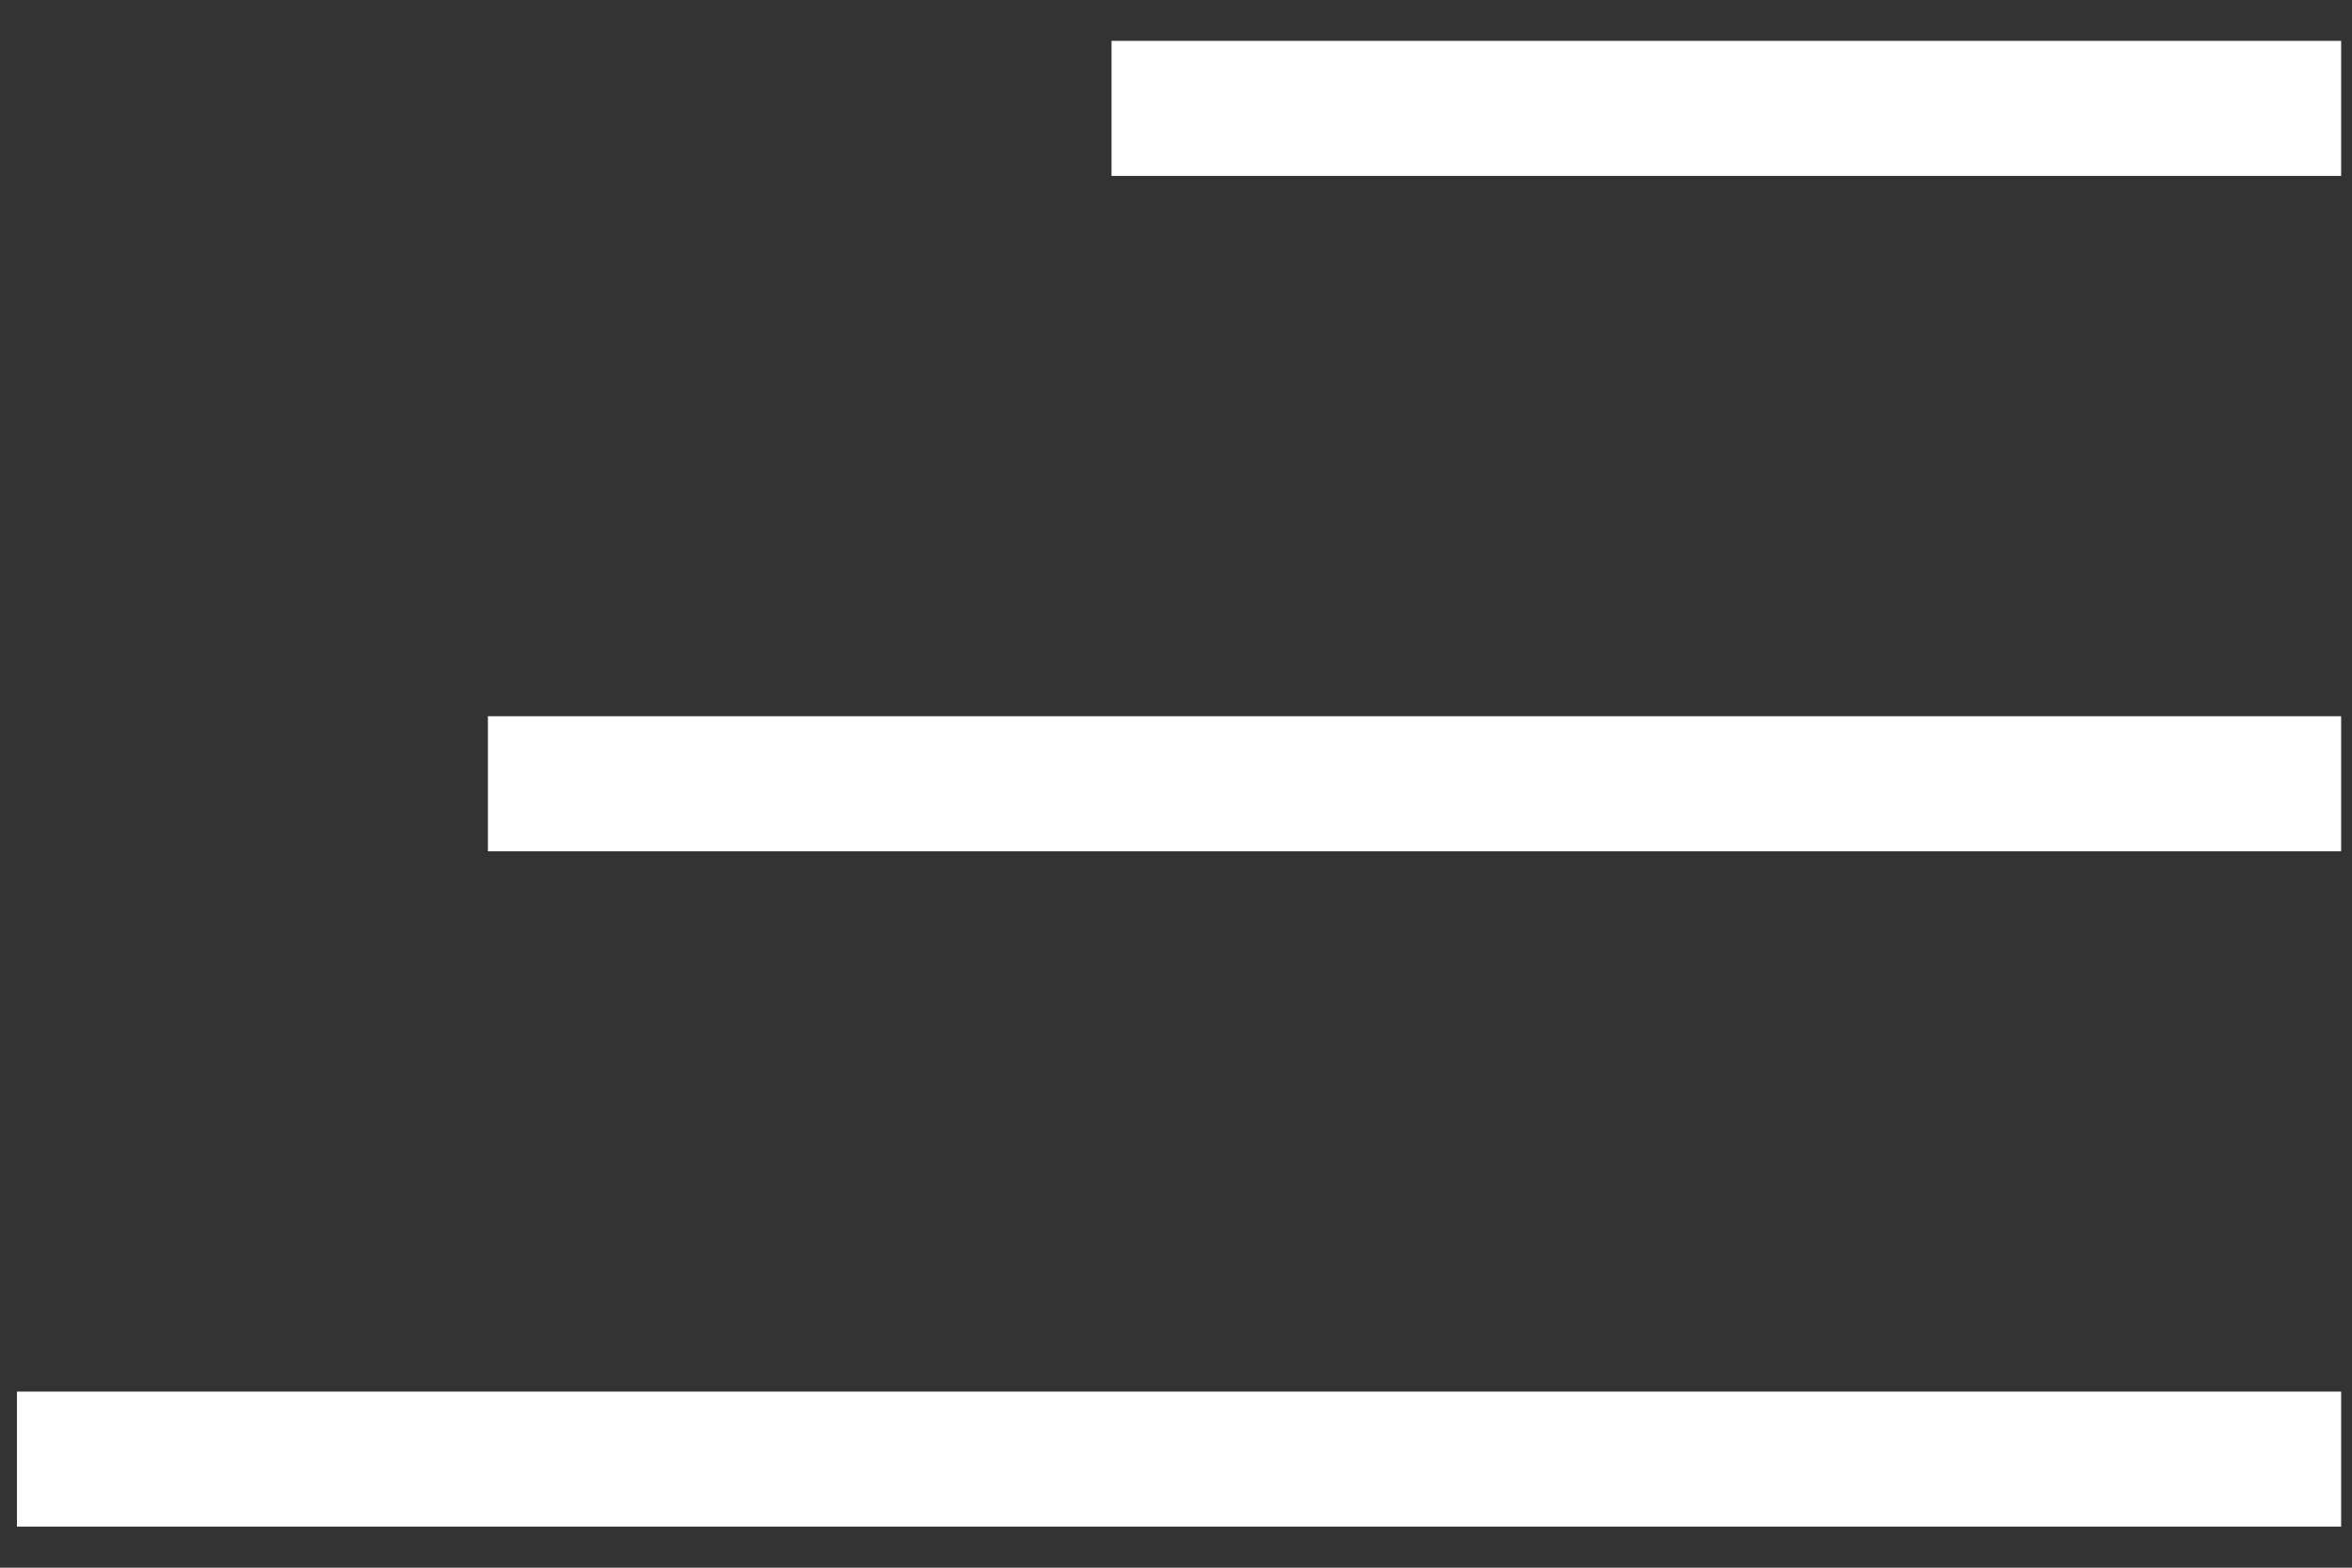 <svg width="30" height="20" viewBox="0 0 30 20" fill="none" xmlns="http://www.w3.org/2000/svg">
<rect x="0" y="0" width="30" height="20" fill="#333333" stroke="none"/>
<path d="M15.039 1.383L29 1.383" stroke="white" stroke-width="1.723" stroke-linecap="square"/>
<path d="M7.085 9.999L29 9.999" stroke="white" stroke-width="1.723" stroke-linecap="square"/>
<path d="M1.078 18.615H29" stroke="white" stroke-width="1.723" stroke-linecap="square"/>
</svg>

